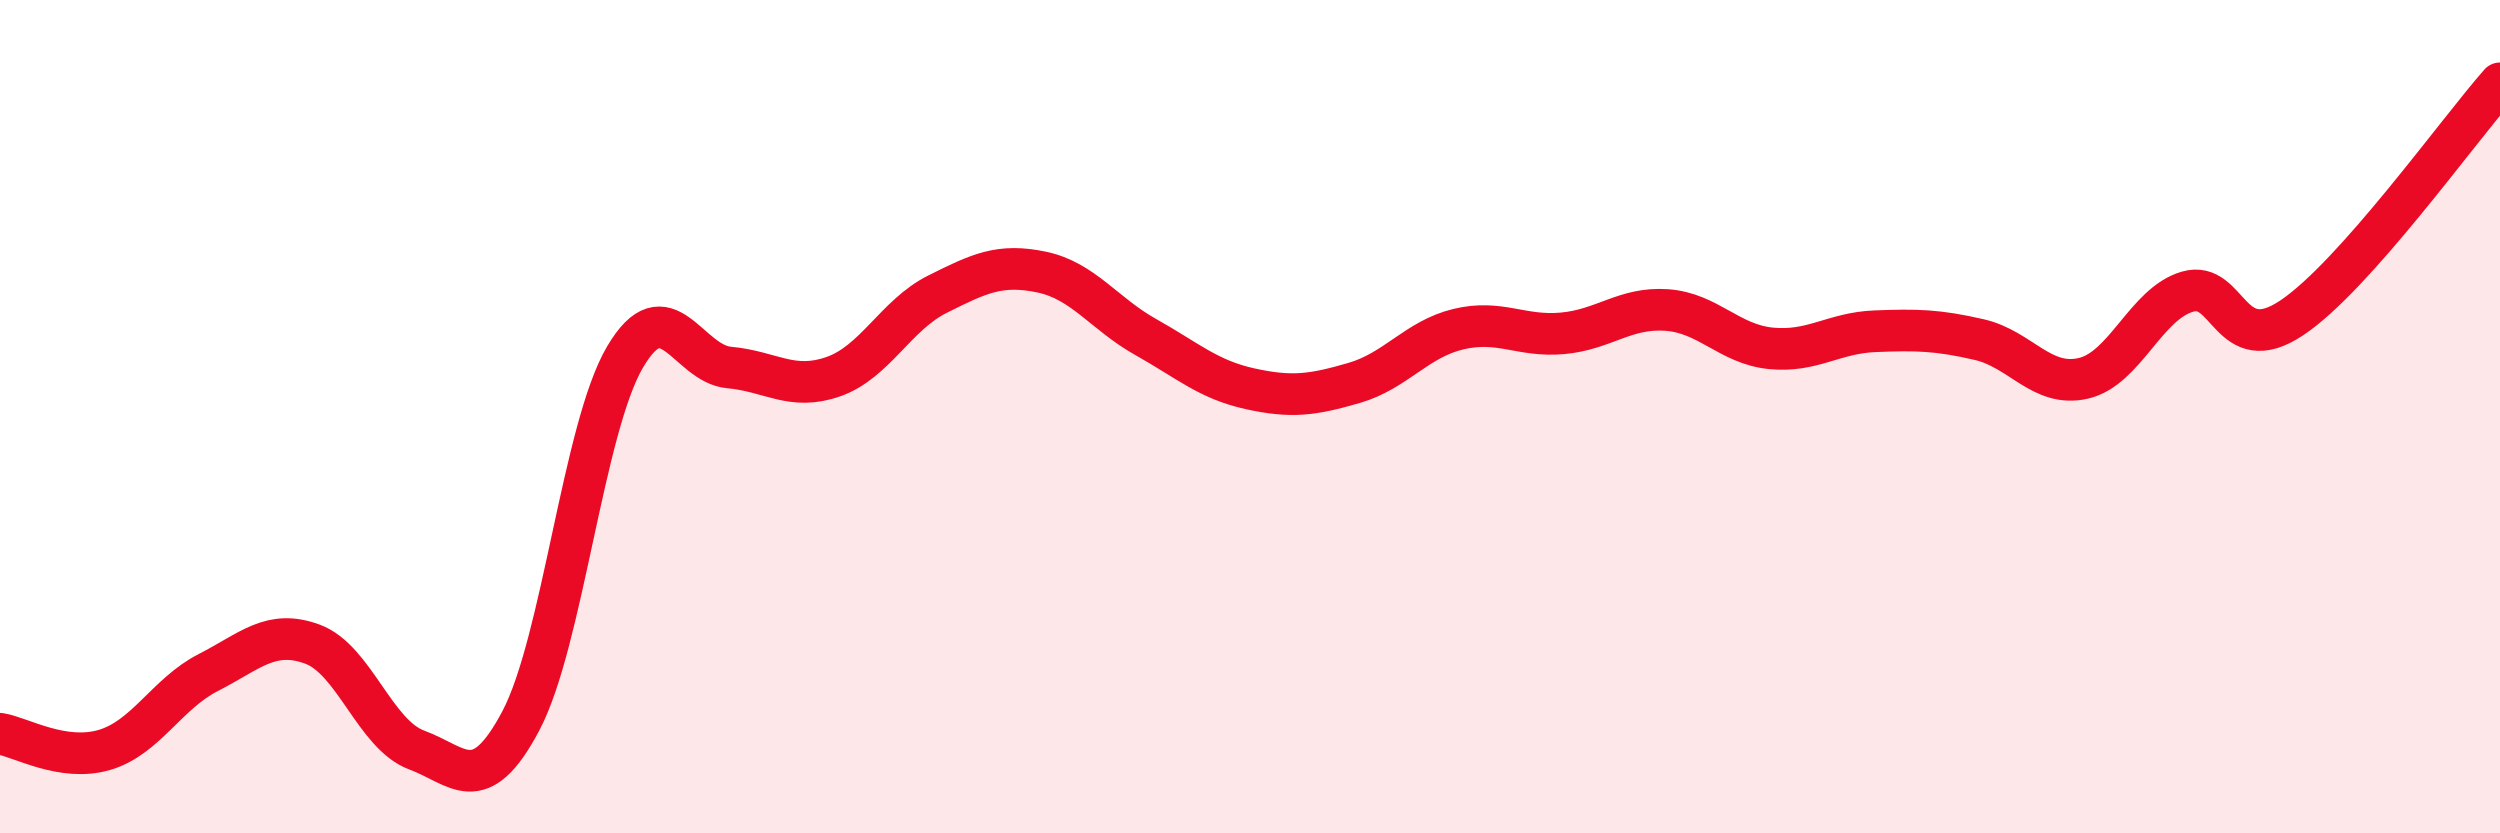 
    <svg width="60" height="20" viewBox="0 0 60 20" xmlns="http://www.w3.org/2000/svg">
      <path
        d="M 0,17.61 C 0.5,17.69 1.5,18.29 2.5,18 C 3.5,17.71 4,16.65 5,16.14 C 6,15.63 6.5,15.09 7.5,15.46 C 8.5,15.83 9,17.63 10,18 C 11,18.37 11.5,19.19 12.5,17.3 C 13.5,15.41 14,10.27 15,8.57 C 16,6.87 16.5,8.73 17.5,8.82 C 18.5,8.91 19,9.39 20,9.04 C 21,8.69 21.5,7.56 22.5,7.06 C 23.5,6.56 24,6.32 25,6.53 C 26,6.74 26.5,7.53 27.5,8.09 C 28.5,8.65 29,9.11 30,9.33 C 31,9.55 31.5,9.48 32.5,9.19 C 33.5,8.9 34,8.14 35,7.9 C 36,7.66 36.5,8.09 37.5,8 C 38.5,7.91 39,7.37 40,7.44 C 41,7.51 41.5,8.26 42.5,8.36 C 43.5,8.46 44,7.99 45,7.95 C 46,7.91 46.5,7.92 47.5,8.15 C 48.5,8.38 49,9.31 50,9.08 C 51,8.85 51.5,7.29 52.5,7 C 53.5,6.71 53.5,8.63 55,7.63 C 56.5,6.63 59,3.13 60,2L60 20L0 20Z"
        fill="#EB0A25"
        opacity="0.1"
        stroke-linecap="round"
        stroke-linejoin="round"
      />
      <path
        d="M 0,17.61 C 0.5,17.69 1.5,18.29 2.5,18 C 3.5,17.71 4,16.65 5,16.14 C 6,15.63 6.5,15.09 7.5,15.46 C 8.5,15.83 9,17.63 10,18 C 11,18.37 11.5,19.19 12.5,17.3 C 13.5,15.41 14,10.27 15,8.57 C 16,6.87 16.5,8.73 17.5,8.82 C 18.5,8.91 19,9.39 20,9.04 C 21,8.69 21.5,7.56 22.5,7.06 C 23.5,6.56 24,6.32 25,6.53 C 26,6.74 26.5,7.53 27.5,8.09 C 28.5,8.65 29,9.11 30,9.33 C 31,9.55 31.5,9.48 32.5,9.19 C 33.5,8.9 34,8.14 35,7.9 C 36,7.66 36.5,8.09 37.5,8 C 38.5,7.91 39,7.37 40,7.44 C 41,7.51 41.5,8.26 42.5,8.36 C 43.5,8.46 44,7.99 45,7.95 C 46,7.91 46.5,7.92 47.5,8.15 C 48.5,8.38 49,9.31 50,9.08 C 51,8.85 51.5,7.29 52.5,7 C 53.5,6.71 53.5,8.63 55,7.63 C 56.5,6.63 59,3.13 60,2"
        stroke="#EB0A25"
        stroke-width="1"
        fill="none"
        stroke-linecap="round"
        stroke-linejoin="round"
      />
    </svg>
  